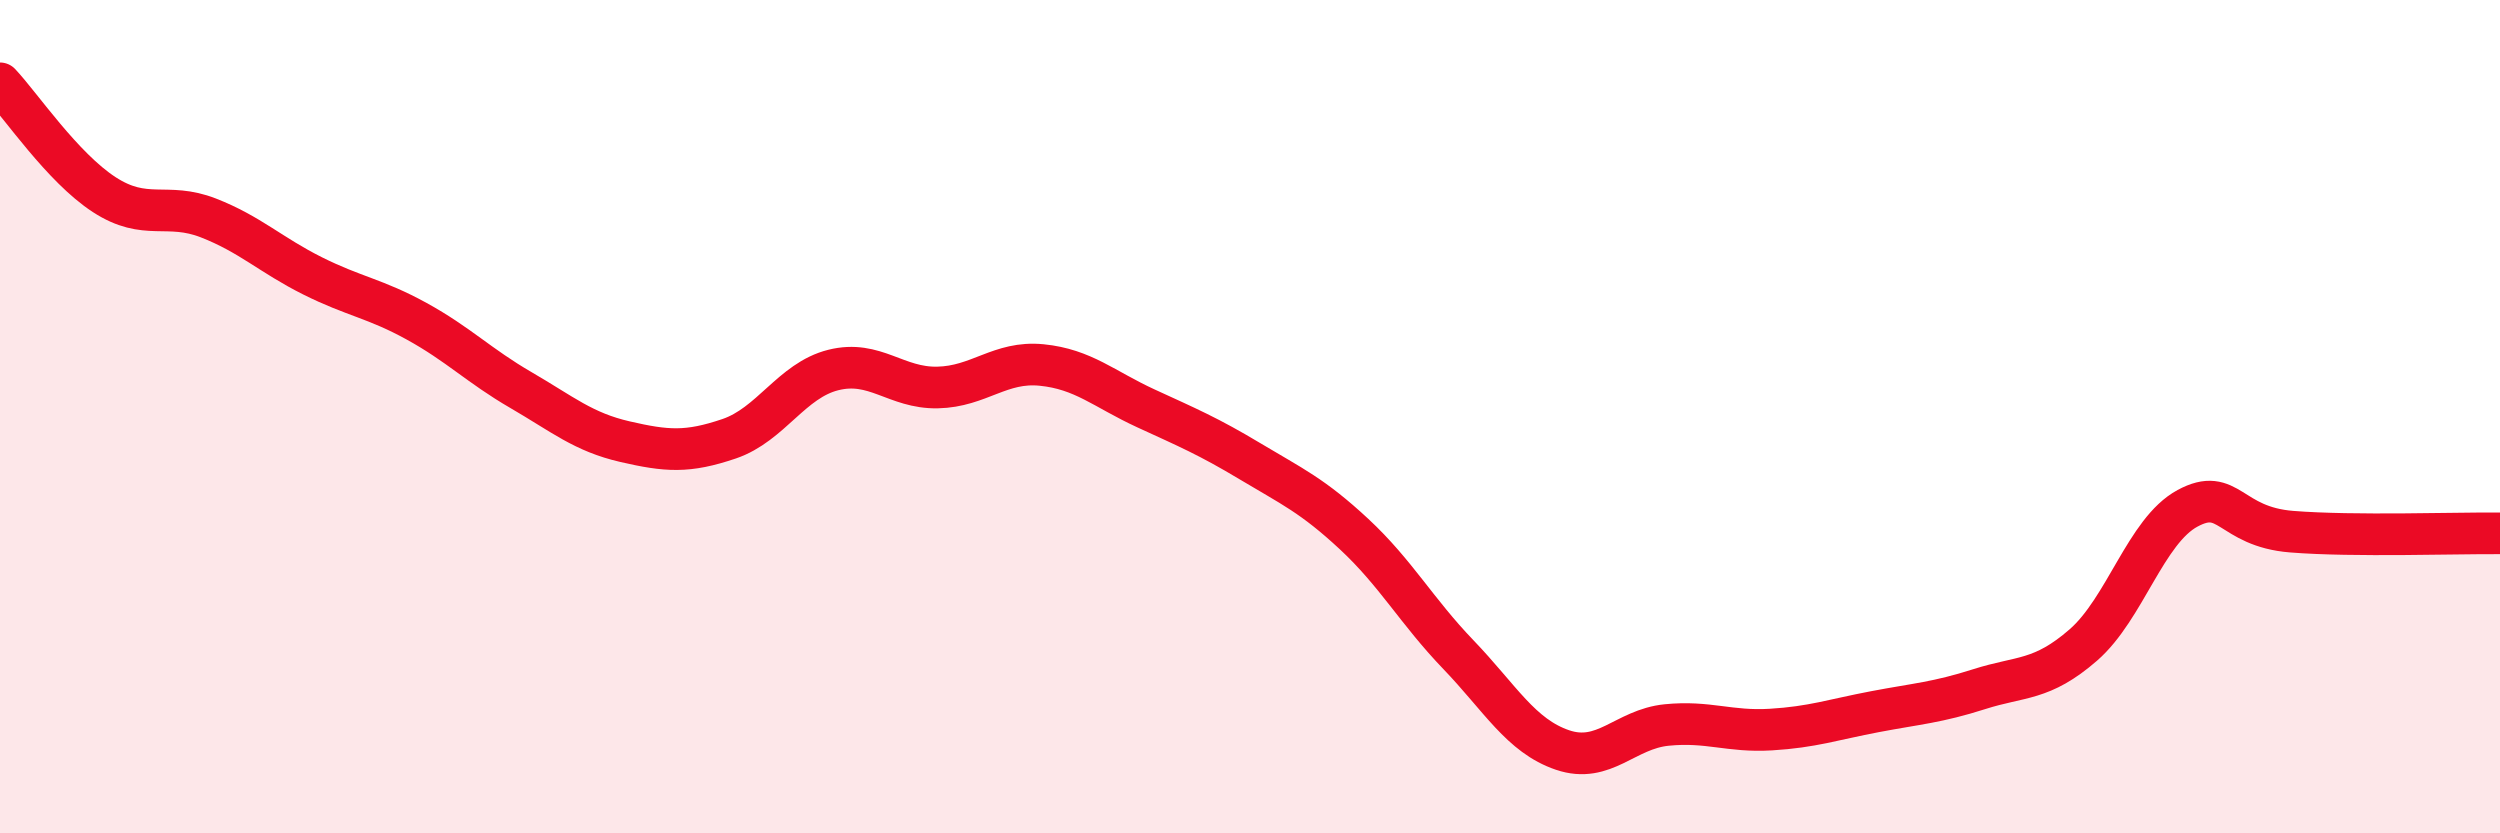 
    <svg width="60" height="20" viewBox="0 0 60 20" xmlns="http://www.w3.org/2000/svg">
      <path
        d="M 0,2 C 0.5,2.53 1.5,4.02 2.5,4.67 C 3.5,5.32 4,4.84 5,5.23 C 6,5.62 6.5,6.12 7.5,6.62 C 8.5,7.12 9,7.16 10,7.71 C 11,8.26 11.5,8.78 12.5,9.36 C 13.5,9.94 14,10.37 15,10.6 C 16,10.83 16.5,10.87 17.5,10.53 C 18.5,10.19 19,9.13 20,8.88 C 21,8.63 21.5,9.32 22.5,9.3 C 23.5,9.28 24,8.66 25,8.76 C 26,8.86 26.5,9.34 27.5,9.8 C 28.5,10.26 29,10.47 30,11.07 C 31,11.67 31.5,11.89 32.5,12.82 C 33.5,13.75 34,14.67 35,15.71 C 36,16.75 36.5,17.66 37.5,18 C 38.5,18.34 39,17.5 40,17.4 C 41,17.3 41.5,17.57 42.5,17.51 C 43.5,17.45 44,17.27 45,17.08 C 46,16.89 46.5,16.86 47.5,16.54 C 48.5,16.22 49,16.35 50,15.48 C 51,14.61 51.5,12.74 52.5,12.2 C 53.5,11.66 53.5,12.64 55,12.76 C 56.5,12.88 59,12.79 60,12.8L60 20L0 20Z"
        fill="#EB0A25"
        opacity="0.1"
        stroke-linecap="round"
        stroke-linejoin="round"
      />
      <path
        d="M 0,2 C 0.5,2.53 1.5,4.02 2.5,4.67 C 3.5,5.32 4,4.84 5,5.23 C 6,5.62 6.5,6.12 7.5,6.62 C 8.5,7.12 9,7.16 10,7.71 C 11,8.26 11.5,8.78 12.5,9.36 C 13.5,9.94 14,10.37 15,10.6 C 16,10.83 16.5,10.87 17.5,10.53 C 18.5,10.19 19,9.13 20,8.88 C 21,8.63 21.5,9.32 22.5,9.3 C 23.5,9.28 24,8.66 25,8.76 C 26,8.86 26.5,9.34 27.5,9.8 C 28.5,10.26 29,10.47 30,11.07 C 31,11.67 31.5,11.89 32.5,12.82 C 33.5,13.75 34,14.67 35,15.71 C 36,16.75 36.5,17.66 37.5,18 C 38.5,18.34 39,17.5 40,17.4 C 41,17.3 41.5,17.57 42.5,17.51 C 43.5,17.45 44,17.27 45,17.08 C 46,16.89 46.5,16.86 47.5,16.54 C 48.5,16.22 49,16.35 50,15.48 C 51,14.61 51.5,12.74 52.5,12.2 C 53.5,11.66 53.5,12.64 55,12.76 C 56.5,12.88 59,12.79 60,12.8"
        stroke="#EB0A25"
        stroke-width="1"
        fill="none"
        stroke-linecap="round"
        stroke-linejoin="round"
      />
    </svg>
  
